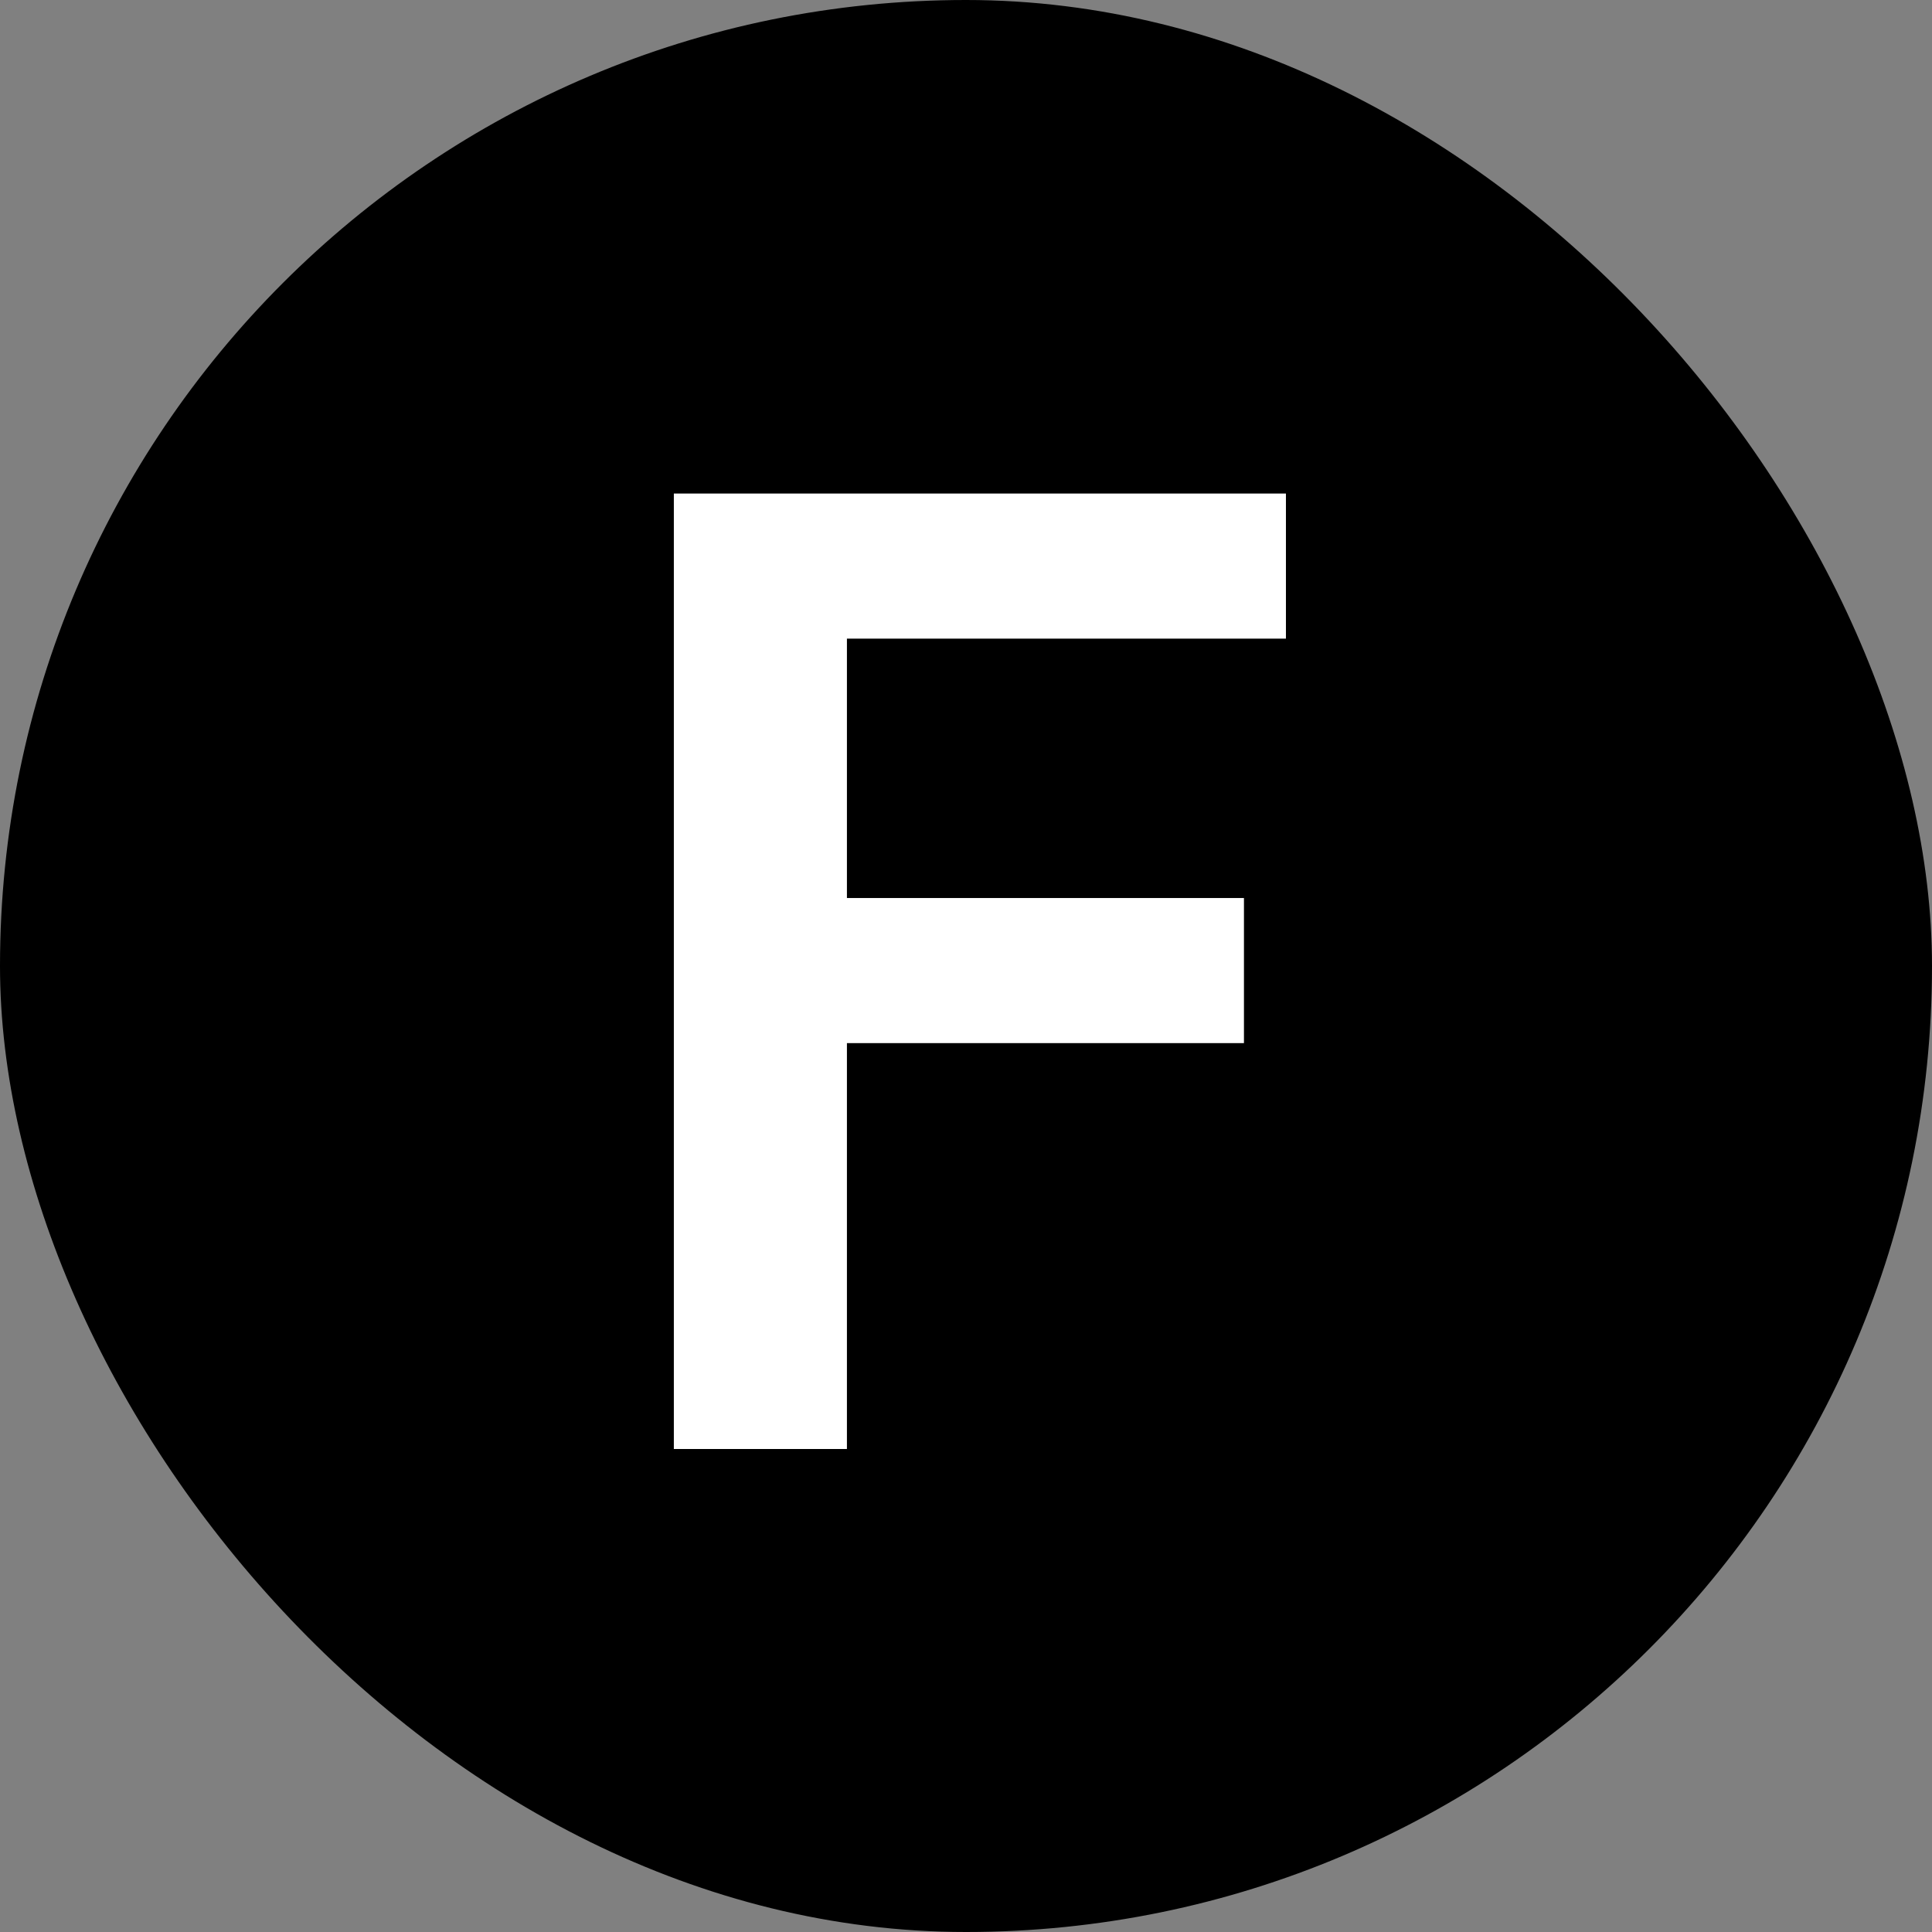 <?xml version="1.0" encoding="UTF-8"?> <svg xmlns="http://www.w3.org/2000/svg" width="200" height="200" viewBox="0 0 200 200" fill="none"><rect x="0" y="0" width="200" height="200" fill="#808080" stroke="none"/><rect width="200" height="200" rx="100" fill="black"></rect><path d="M69.756 150V51.091H133.119V66.111H87.673V92.963H128.773V107.983H87.673V150H69.756Z" fill="white"></path></svg> 